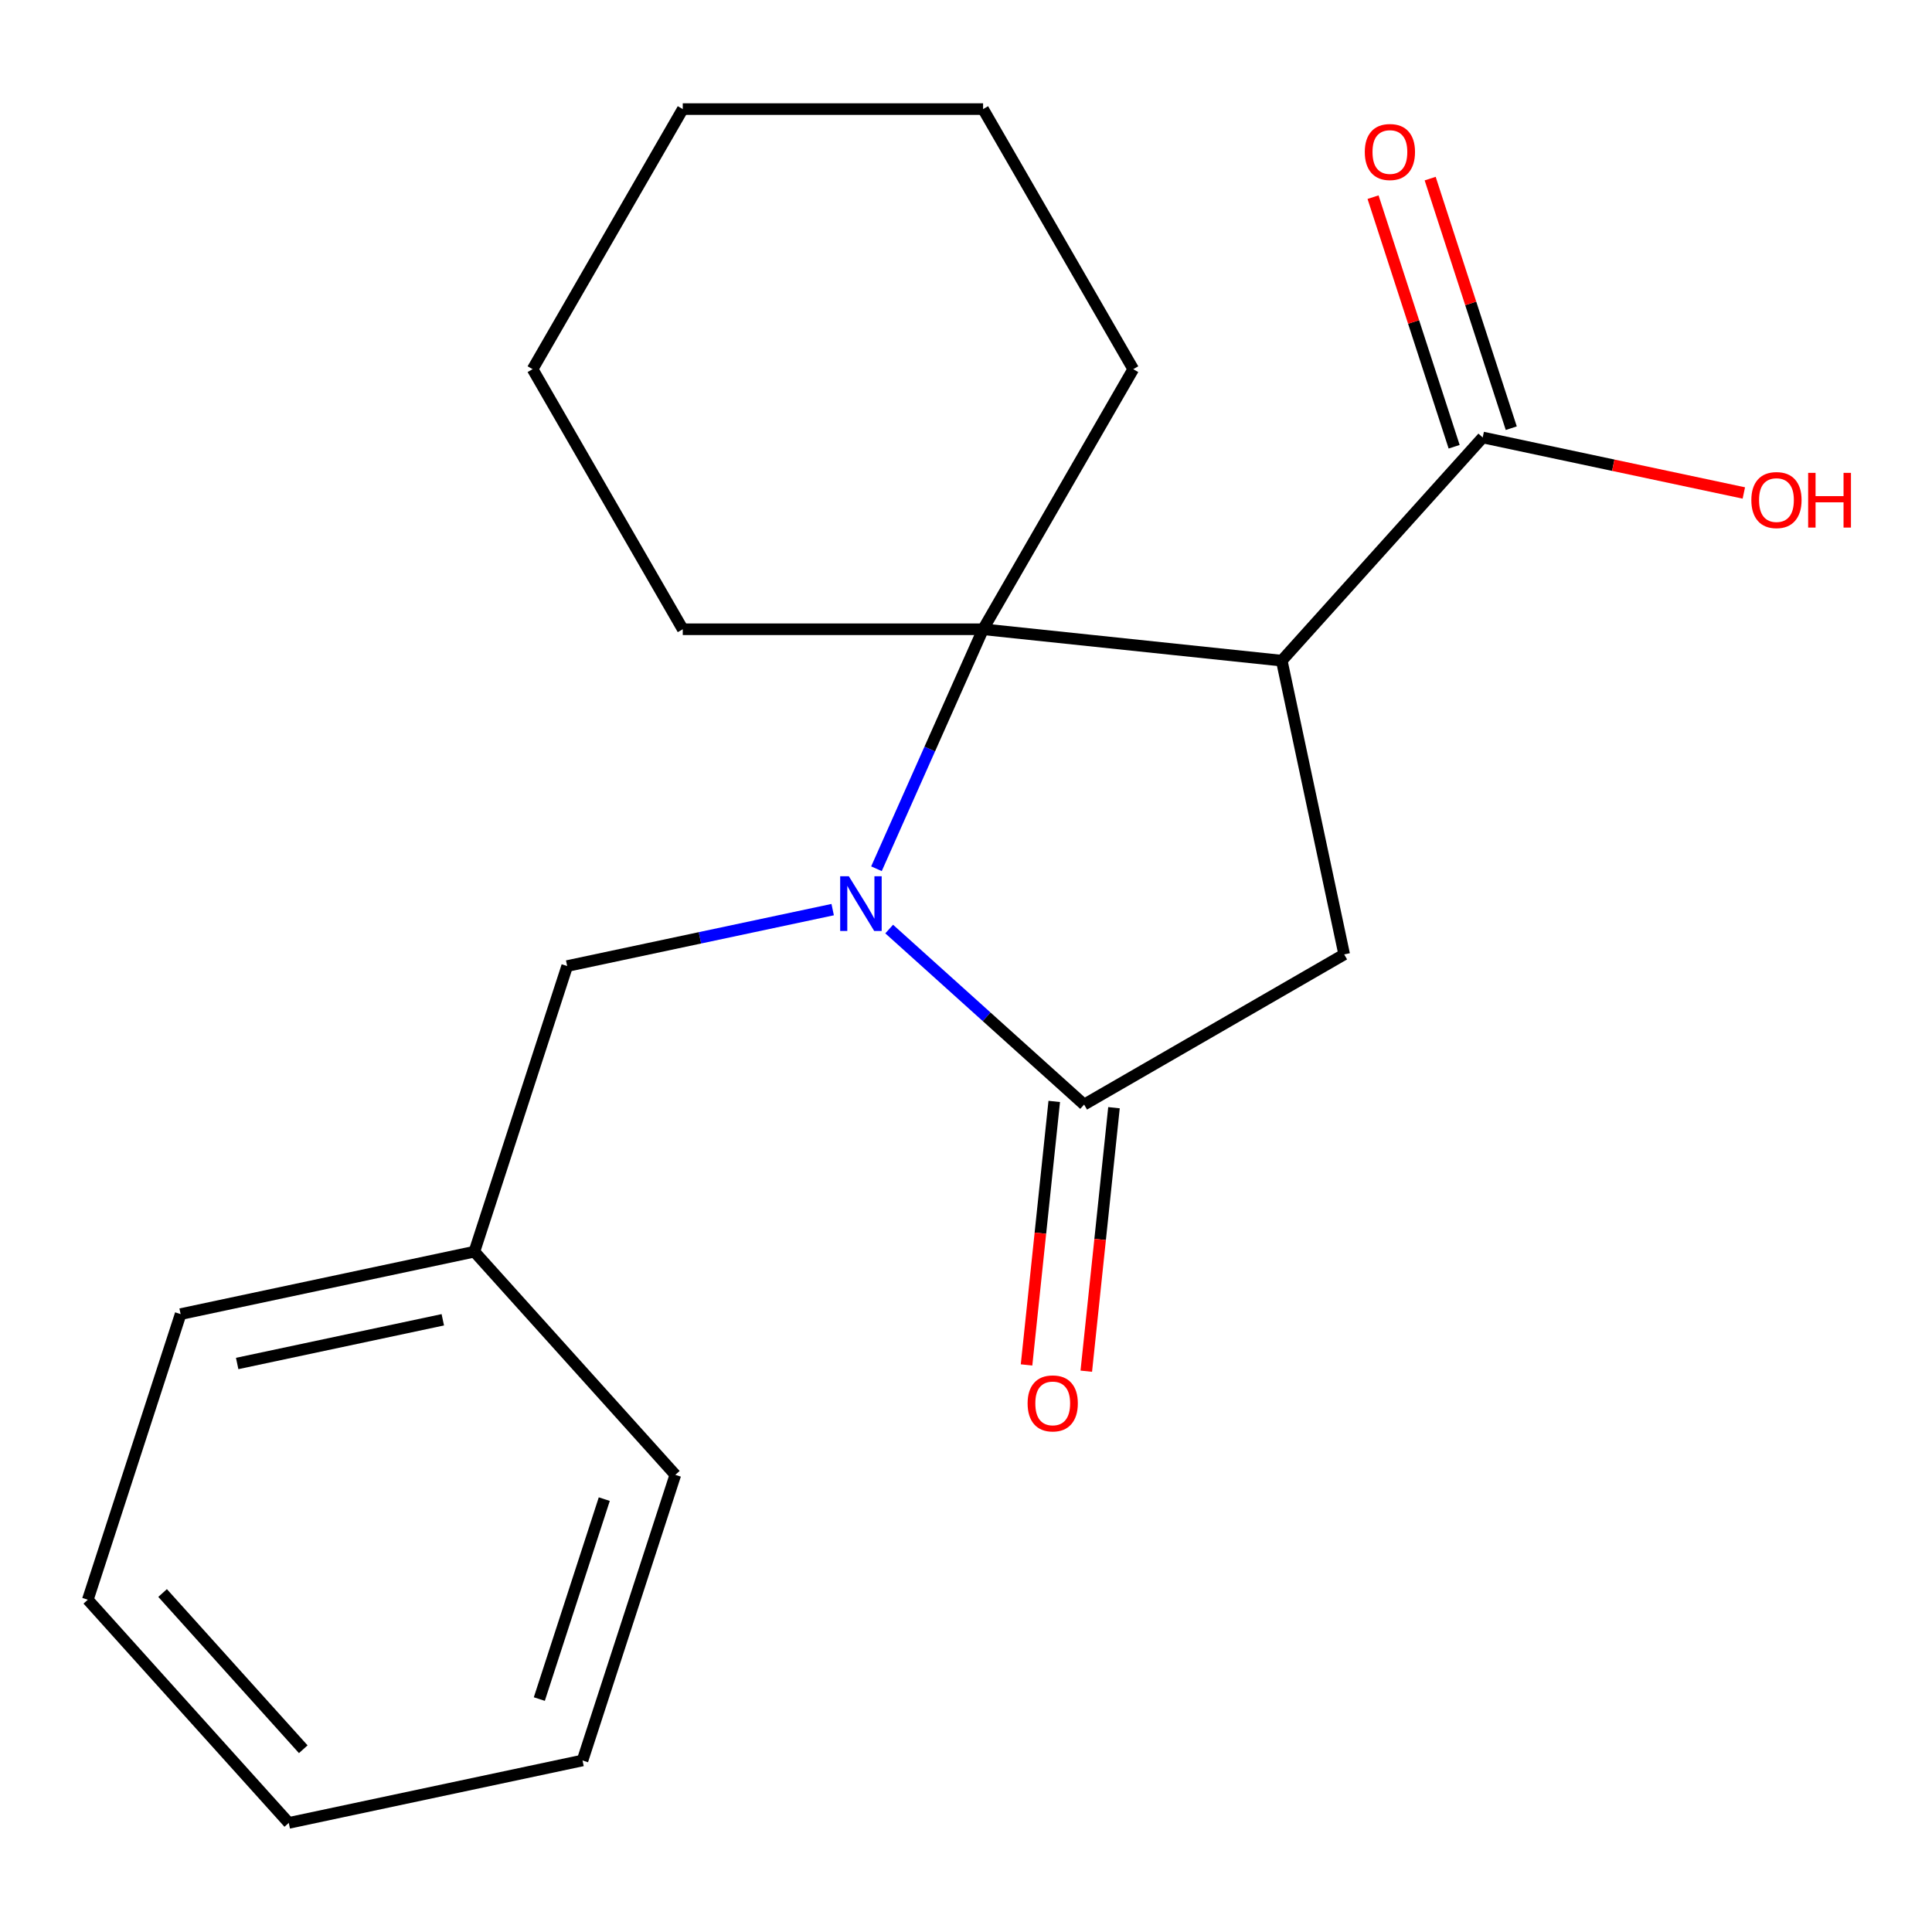 <?xml version='1.0' encoding='iso-8859-1'?>
<svg version='1.1' baseProfile='full'
              xmlns='http://www.w3.org/2000/svg'
                      xmlns:rdkit='http://www.rdkit.org/xml'
                      xmlns:xlink='http://www.w3.org/1999/xlink'
                  xml:space='preserve'
width='1000px' height='1000px' viewBox='0 0 1000 1000'>
<!-- END OF HEADER -->
<rect style='opacity:1.0;fill:#FFFFFF;stroke:none' width='1000' height='1000' x='0' y='0'> </rect>
<path class='bond-1' d='M 453.652,449.662 L 481.247,387.682' style='fill:none;fill-rule:evenodd;stroke:#0000FF;stroke-width:6px;stroke-linecap:butt;stroke-linejoin:miter;stroke-opacity:1' />
<path class='bond-1' d='M 481.247,387.682 L 508.842,325.703' style='fill:none;fill-rule:evenodd;stroke:#000000;stroke-width:6px;stroke-linecap:butt;stroke-linejoin:miter;stroke-opacity:1' />
<path class='bond-2' d='M 460.243,480.877 L 510.689,526.298' style='fill:none;fill-rule:evenodd;stroke:#0000FF;stroke-width:6px;stroke-linecap:butt;stroke-linejoin:miter;stroke-opacity:1' />
<path class='bond-2' d='M 510.689,526.298 L 561.134,571.72' style='fill:none;fill-rule:evenodd;stroke:#000000;stroke-width:6px;stroke-linecap:butt;stroke-linejoin:miter;stroke-opacity:1' />
<path class='bond-5' d='M 430.991,470.817 L 362.281,485.421' style='fill:none;fill-rule:evenodd;stroke:#0000FF;stroke-width:6px;stroke-linecap:butt;stroke-linejoin:miter;stroke-opacity:1' />
<path class='bond-5' d='M 362.281,485.421 L 293.57,500.026' style='fill:none;fill-rule:evenodd;stroke:#000000;stroke-width:6px;stroke-linecap:butt;stroke-linejoin:miter;stroke-opacity:1' />
<path class='bond-0' d='M 663.434,341.951 L 508.842,325.703' style='fill:none;fill-rule:evenodd;stroke:#000000;stroke-width:6px;stroke-linecap:butt;stroke-linejoin:miter;stroke-opacity:1' />
<path class='bond-4' d='M 663.434,341.951 L 767.446,226.434' style='fill:none;fill-rule:evenodd;stroke:#000000;stroke-width:6px;stroke-linecap:butt;stroke-linejoin:miter;stroke-opacity:1' />
<path class='bond-20' d='M 663.434,341.951 L 695.752,493.998' style='fill:none;fill-rule:evenodd;stroke:#000000;stroke-width:6px;stroke-linecap:butt;stroke-linejoin:miter;stroke-opacity:1' />
<path class='bond-9' d='M 508.842,325.703 L 586.563,191.085' style='fill:none;fill-rule:evenodd;stroke:#000000;stroke-width:6px;stroke-linecap:butt;stroke-linejoin:miter;stroke-opacity:1' />
<path class='bond-10' d='M 508.842,325.703 L 353.398,325.703' style='fill:none;fill-rule:evenodd;stroke:#000000;stroke-width:6px;stroke-linecap:butt;stroke-linejoin:miter;stroke-opacity:1' />
<path class='bond-3' d='M 561.134,571.72 L 695.752,493.998' style='fill:none;fill-rule:evenodd;stroke:#000000;stroke-width:6px;stroke-linecap:butt;stroke-linejoin:miter;stroke-opacity:1' />
<path class='bond-6' d='M 545.675,570.095 L 538.508,638.288' style='fill:none;fill-rule:evenodd;stroke:#000000;stroke-width:6px;stroke-linecap:butt;stroke-linejoin:miter;stroke-opacity:1' />
<path class='bond-6' d='M 538.508,638.288 L 531.34,706.481' style='fill:none;fill-rule:evenodd;stroke:#FF0000;stroke-width:6px;stroke-linecap:butt;stroke-linejoin:miter;stroke-opacity:1' />
<path class='bond-6' d='M 576.593,573.345 L 569.426,641.537' style='fill:none;fill-rule:evenodd;stroke:#000000;stroke-width:6px;stroke-linecap:butt;stroke-linejoin:miter;stroke-opacity:1' />
<path class='bond-6' d='M 569.426,641.537 L 562.259,709.73' style='fill:none;fill-rule:evenodd;stroke:#FF0000;stroke-width:6px;stroke-linecap:butt;stroke-linejoin:miter;stroke-opacity:1' />
<path class='bond-7' d='M 782.229,221.631 L 761.241,157.036' style='fill:none;fill-rule:evenodd;stroke:#000000;stroke-width:6px;stroke-linecap:butt;stroke-linejoin:miter;stroke-opacity:1' />
<path class='bond-7' d='M 761.241,157.036 L 740.253,92.442' style='fill:none;fill-rule:evenodd;stroke:#FF0000;stroke-width:6px;stroke-linecap:butt;stroke-linejoin:miter;stroke-opacity:1' />
<path class='bond-7' d='M 752.662,231.238 L 731.674,166.643' style='fill:none;fill-rule:evenodd;stroke:#000000;stroke-width:6px;stroke-linecap:butt;stroke-linejoin:miter;stroke-opacity:1' />
<path class='bond-7' d='M 731.674,166.643 L 710.686,102.048' style='fill:none;fill-rule:evenodd;stroke:#FF0000;stroke-width:6px;stroke-linecap:butt;stroke-linejoin:miter;stroke-opacity:1' />
<path class='bond-8' d='M 767.446,226.434 L 835.026,240.799' style='fill:none;fill-rule:evenodd;stroke:#000000;stroke-width:6px;stroke-linecap:butt;stroke-linejoin:miter;stroke-opacity:1' />
<path class='bond-8' d='M 835.026,240.799 L 902.606,255.164' style='fill:none;fill-rule:evenodd;stroke:#FF0000;stroke-width:6px;stroke-linecap:butt;stroke-linejoin:miter;stroke-opacity:1' />
<path class='bond-11' d='M 293.57,500.026 L 245.536,647.862' style='fill:none;fill-rule:evenodd;stroke:#000000;stroke-width:6px;stroke-linecap:butt;stroke-linejoin:miter;stroke-opacity:1' />
<path class='bond-14' d='M 586.563,191.085 L 508.842,56.467' style='fill:none;fill-rule:evenodd;stroke:#000000;stroke-width:6px;stroke-linecap:butt;stroke-linejoin:miter;stroke-opacity:1' />
<path class='bond-15' d='M 353.398,325.703 L 275.677,191.085' style='fill:none;fill-rule:evenodd;stroke:#000000;stroke-width:6px;stroke-linecap:butt;stroke-linejoin:miter;stroke-opacity:1' />
<path class='bond-12' d='M 245.536,647.862 L 93.489,680.18' style='fill:none;fill-rule:evenodd;stroke:#000000;stroke-width:6px;stroke-linecap:butt;stroke-linejoin:miter;stroke-opacity:1' />
<path class='bond-12' d='M 229.193,683.119 L 122.76,705.742' style='fill:none;fill-rule:evenodd;stroke:#000000;stroke-width:6px;stroke-linecap:butt;stroke-linejoin:miter;stroke-opacity:1' />
<path class='bond-13' d='M 245.536,647.862 L 349.548,763.379' style='fill:none;fill-rule:evenodd;stroke:#000000;stroke-width:6px;stroke-linecap:butt;stroke-linejoin:miter;stroke-opacity:1' />
<path class='bond-16' d='M 93.489,680.18 L 45.455,828.016' style='fill:none;fill-rule:evenodd;stroke:#000000;stroke-width:6px;stroke-linecap:butt;stroke-linejoin:miter;stroke-opacity:1' />
<path class='bond-17' d='M 349.548,763.379 L 301.513,911.214' style='fill:none;fill-rule:evenodd;stroke:#000000;stroke-width:6px;stroke-linecap:butt;stroke-linejoin:miter;stroke-opacity:1' />
<path class='bond-17' d='M 312.775,775.947 L 279.151,879.432' style='fill:none;fill-rule:evenodd;stroke:#000000;stroke-width:6px;stroke-linecap:butt;stroke-linejoin:miter;stroke-opacity:1' />
<path class='bond-21' d='M 508.842,56.467 L 353.398,56.467' style='fill:none;fill-rule:evenodd;stroke:#000000;stroke-width:6px;stroke-linecap:butt;stroke-linejoin:miter;stroke-opacity:1' />
<path class='bond-19' d='M 275.677,191.085 L 353.398,56.467' style='fill:none;fill-rule:evenodd;stroke:#000000;stroke-width:6px;stroke-linecap:butt;stroke-linejoin:miter;stroke-opacity:1' />
<path class='bond-22' d='M 45.455,828.016 L 149.467,943.533' style='fill:none;fill-rule:evenodd;stroke:#000000;stroke-width:6px;stroke-linecap:butt;stroke-linejoin:miter;stroke-opacity:1' />
<path class='bond-22' d='M 84.16,824.541 L 156.968,905.403' style='fill:none;fill-rule:evenodd;stroke:#000000;stroke-width:6px;stroke-linecap:butt;stroke-linejoin:miter;stroke-opacity:1' />
<path class='bond-18' d='M 301.513,911.214 L 149.467,943.533' style='fill:none;fill-rule:evenodd;stroke:#000000;stroke-width:6px;stroke-linecap:butt;stroke-linejoin:miter;stroke-opacity:1' />
<path  class='atom-0' d='M 439.357 453.548
L 448.637 468.548
Q 449.557 470.028, 451.037 472.708
Q 452.517 475.388, 452.597 475.548
L 452.597 453.548
L 456.357 453.548
L 456.357 481.868
L 452.477 481.868
L 442.517 465.468
Q 441.357 463.548, 440.117 461.348
Q 438.917 459.148, 438.557 458.468
L 438.557 481.868
L 434.877 481.868
L 434.877 453.548
L 439.357 453.548
' fill='#0000FF'/>
<path  class='atom-7' d='M 531.886 726.392
Q 531.886 719.592, 535.246 715.792
Q 538.606 711.992, 544.886 711.992
Q 551.166 711.992, 554.526 715.792
Q 557.886 719.592, 557.886 726.392
Q 557.886 733.272, 554.486 737.192
Q 551.086 741.072, 544.886 741.072
Q 538.646 741.072, 535.246 737.192
Q 531.886 733.312, 531.886 726.392
M 544.886 737.872
Q 549.206 737.872, 551.526 734.992
Q 553.886 732.072, 553.886 726.392
Q 553.886 720.832, 551.526 718.032
Q 549.206 715.192, 544.886 715.192
Q 540.566 715.192, 538.206 717.992
Q 535.886 720.792, 535.886 726.392
Q 535.886 732.112, 538.206 734.992
Q 540.566 737.872, 544.886 737.872
' fill='#FF0000'/>
<path  class='atom-8' d='M 706.411 78.679
Q 706.411 71.879, 709.771 68.079
Q 713.131 64.279, 719.411 64.279
Q 725.691 64.279, 729.051 68.079
Q 732.411 71.879, 732.411 78.679
Q 732.411 85.559, 729.011 89.479
Q 725.611 93.359, 719.411 93.359
Q 713.171 93.359, 709.771 89.479
Q 706.411 85.599, 706.411 78.679
M 719.411 90.159
Q 723.731 90.159, 726.051 87.279
Q 728.411 84.359, 728.411 78.679
Q 728.411 73.119, 726.051 70.319
Q 723.731 67.479, 719.411 67.479
Q 715.091 67.479, 712.731 70.279
Q 710.411 73.079, 710.411 78.679
Q 710.411 84.399, 712.731 87.279
Q 715.091 90.159, 719.411 90.159
' fill='#FF0000'/>
<path  class='atom-9' d='M 906.492 258.833
Q 906.492 252.033, 909.852 248.233
Q 913.212 244.433, 919.492 244.433
Q 925.772 244.433, 929.132 248.233
Q 932.492 252.033, 932.492 258.833
Q 932.492 265.713, 929.092 269.633
Q 925.692 273.513, 919.492 273.513
Q 913.252 273.513, 909.852 269.633
Q 906.492 265.753, 906.492 258.833
M 919.492 270.313
Q 923.812 270.313, 926.132 267.433
Q 928.492 264.513, 928.492 258.833
Q 928.492 253.273, 926.132 250.473
Q 923.812 247.633, 919.492 247.633
Q 915.172 247.633, 912.812 250.433
Q 910.492 253.233, 910.492 258.833
Q 910.492 264.553, 912.812 267.433
Q 915.172 270.313, 919.492 270.313
' fill='#FF0000'/>
<path  class='atom-9' d='M 935.892 244.753
L 939.732 244.753
L 939.732 256.793
L 954.212 256.793
L 954.212 244.753
L 958.052 244.753
L 958.052 273.073
L 954.212 273.073
L 954.212 259.993
L 939.732 259.993
L 939.732 273.073
L 935.892 273.073
L 935.892 244.753
' fill='#FF0000'/>
</svg>
